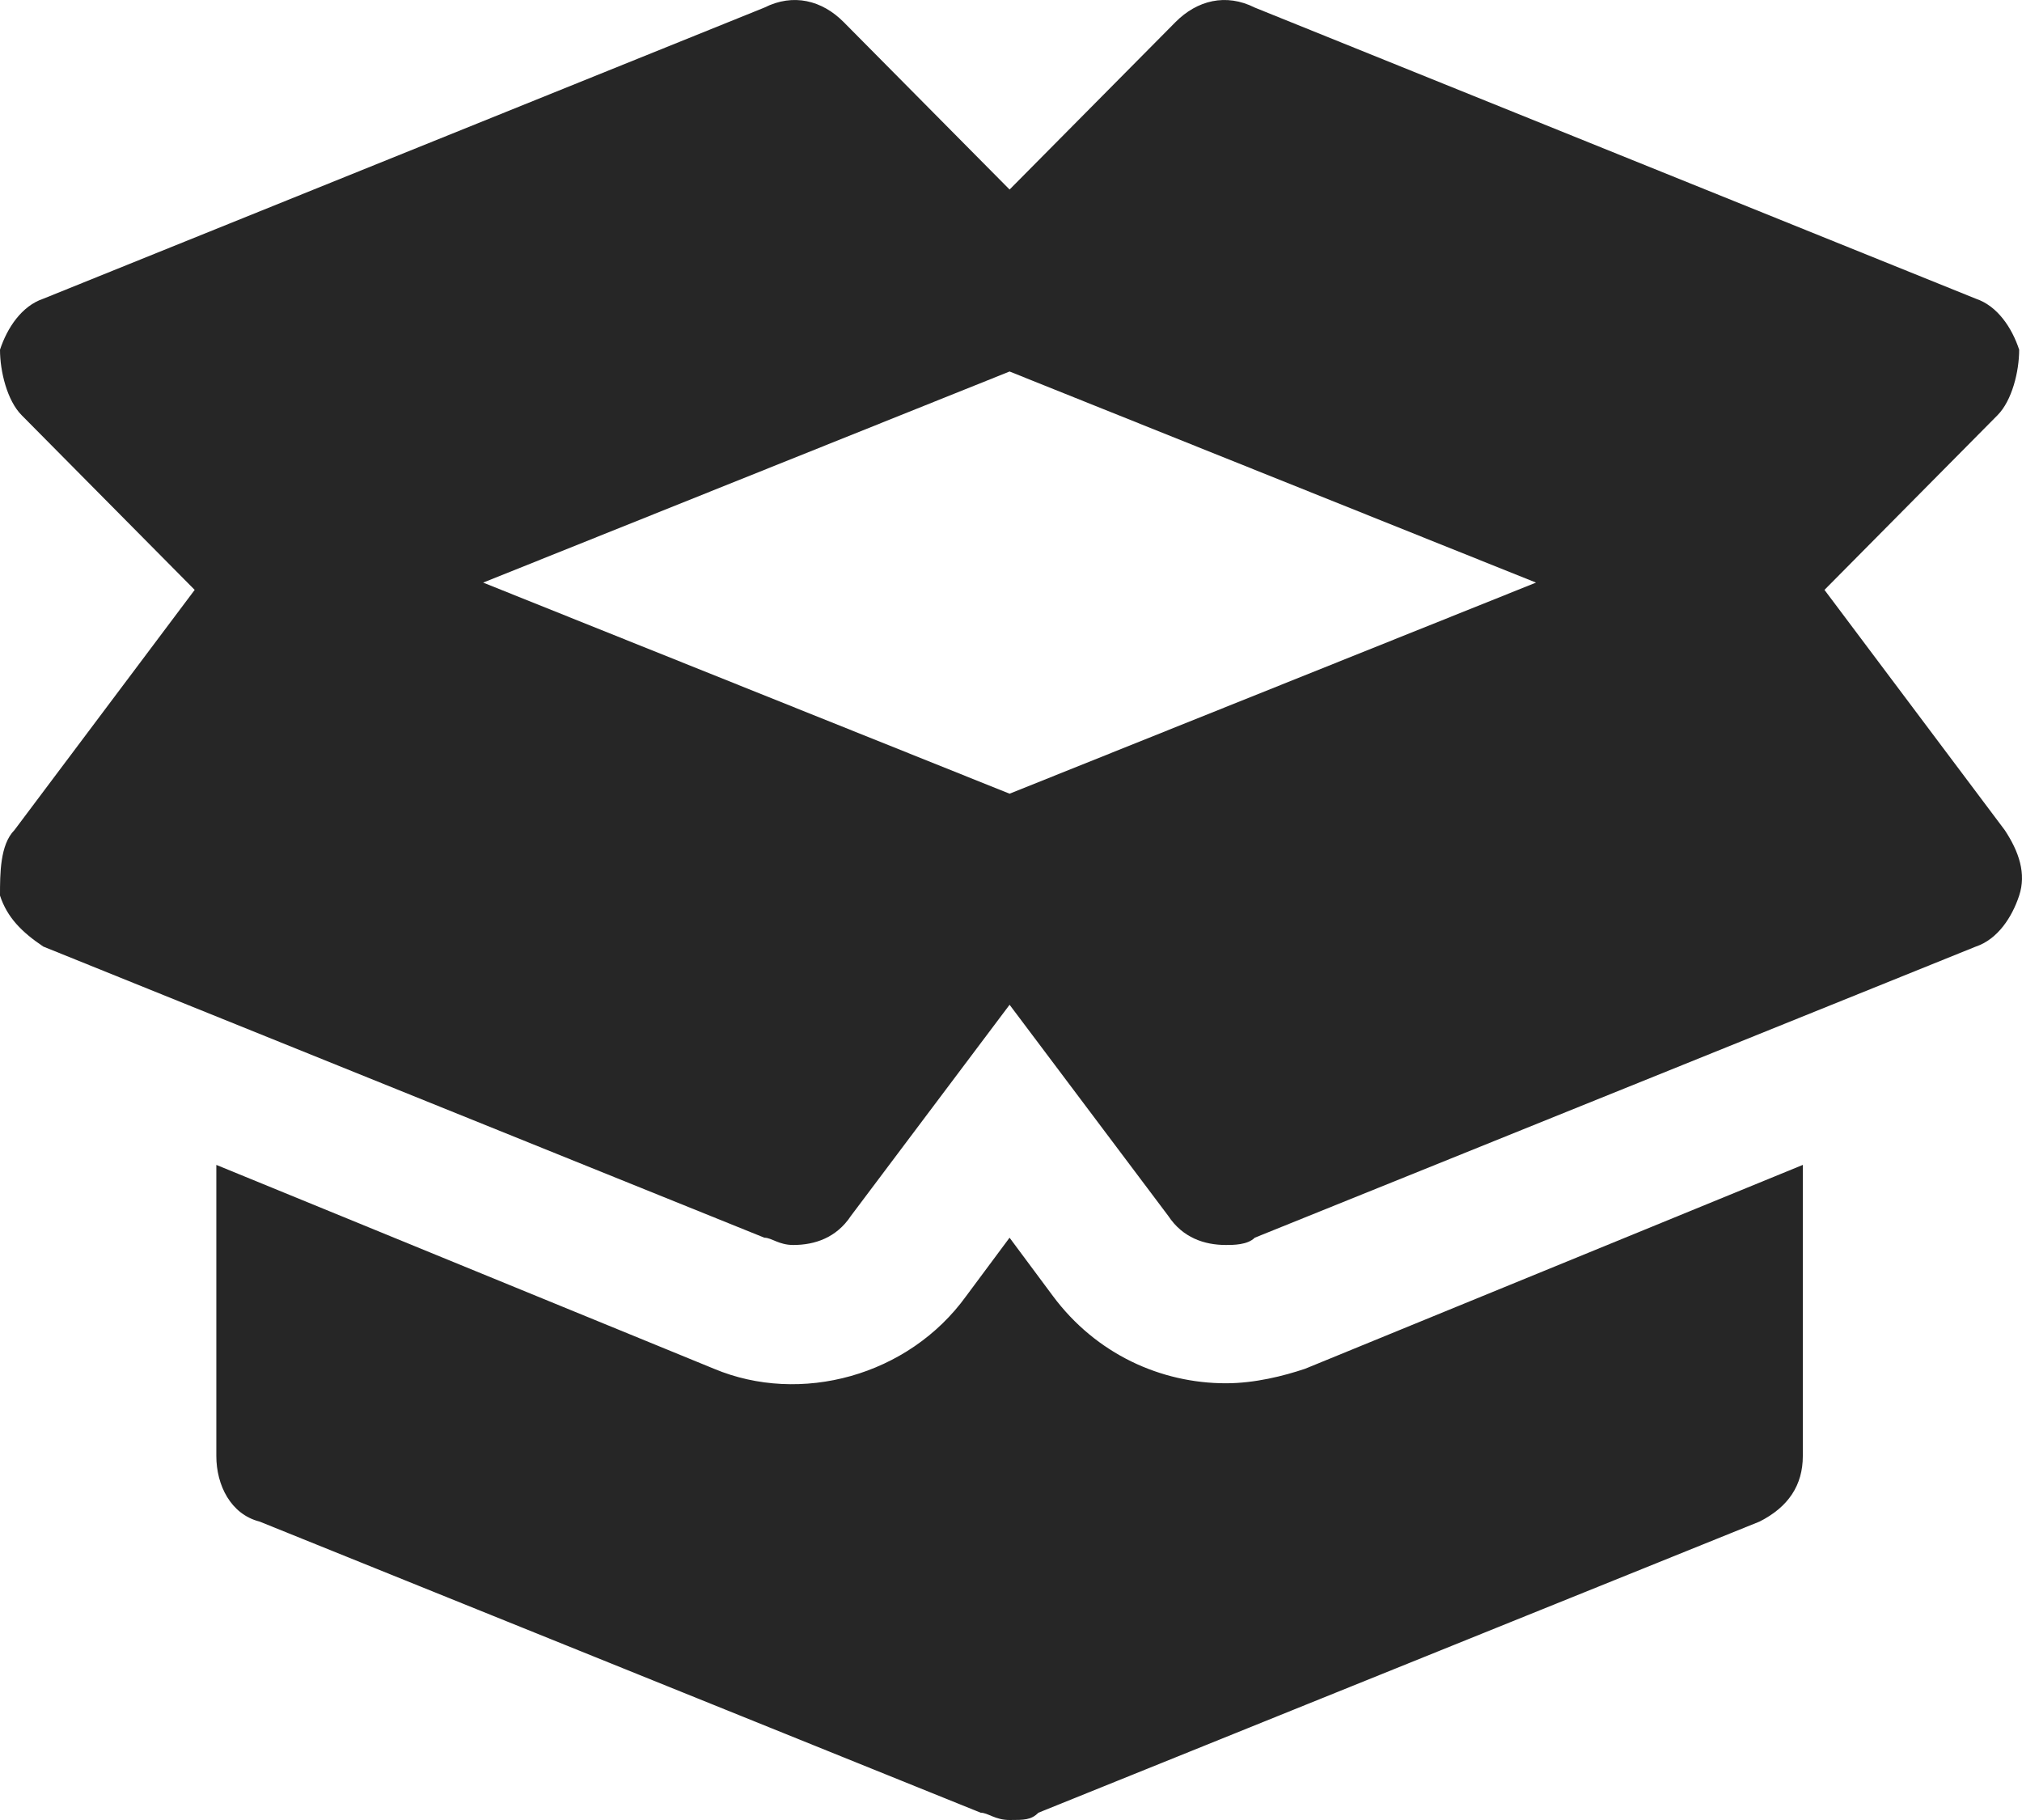 <svg width="80" height="72" viewBox="0 0 80 72" fill="none" xmlns="http://www.w3.org/2000/svg">
<path d="M72.185 23.336L79.032 16.425C79.603 15.849 79.888 14.697 79.888 13.834C79.603 12.97 79.032 12.106 78.176 11.818L49.645 0.3C48.504 -0.276 47.362 0.012 46.506 0.876L39.944 7.498L33.382 0.876C32.526 0.012 31.385 -0.276 30.243 0.3L1.712 11.818C0.856 12.106 0.285 12.97 0 13.834C0 14.697 0.285 15.849 0.856 16.425L7.703 23.336L0.571 32.839C1.27546e-07 33.414 0 34.566 0 35.43C0.285 36.294 0.856 36.87 1.712 37.446L30.243 48.964C30.529 48.964 30.814 49.252 31.385 49.252C32.24 49.252 33.096 48.964 33.667 48.1L39.944 39.749L46.221 48.1C46.792 48.964 47.648 49.252 48.504 49.252C48.789 49.252 49.359 49.252 49.645 48.964L78.176 37.446C79.032 37.158 79.603 36.294 79.888 35.43C80.173 34.566 79.888 33.702 79.317 32.839L72.185 23.336ZM39.944 31.399L19.116 23.048L39.944 14.697L60.772 23.048L39.944 31.399Z" fill="#262626"/>
<path d="M48.503 54.723C45.935 54.723 43.367 53.571 41.655 51.267L39.943 48.964L38.231 51.267C35.949 54.435 31.669 55.587 28.245 54.147L8.559 46.084V57.602C8.559 58.754 9.129 59.906 10.271 60.194L38.802 71.712C39.087 71.712 39.373 72 39.943 72C40.514 72 40.799 72 41.084 71.712L69.616 60.194C70.757 59.618 71.328 58.754 71.328 57.602V46.084L51.641 54.147C50.785 54.435 49.644 54.723 48.503 54.723Z" fill="#262626"/>
</svg>
